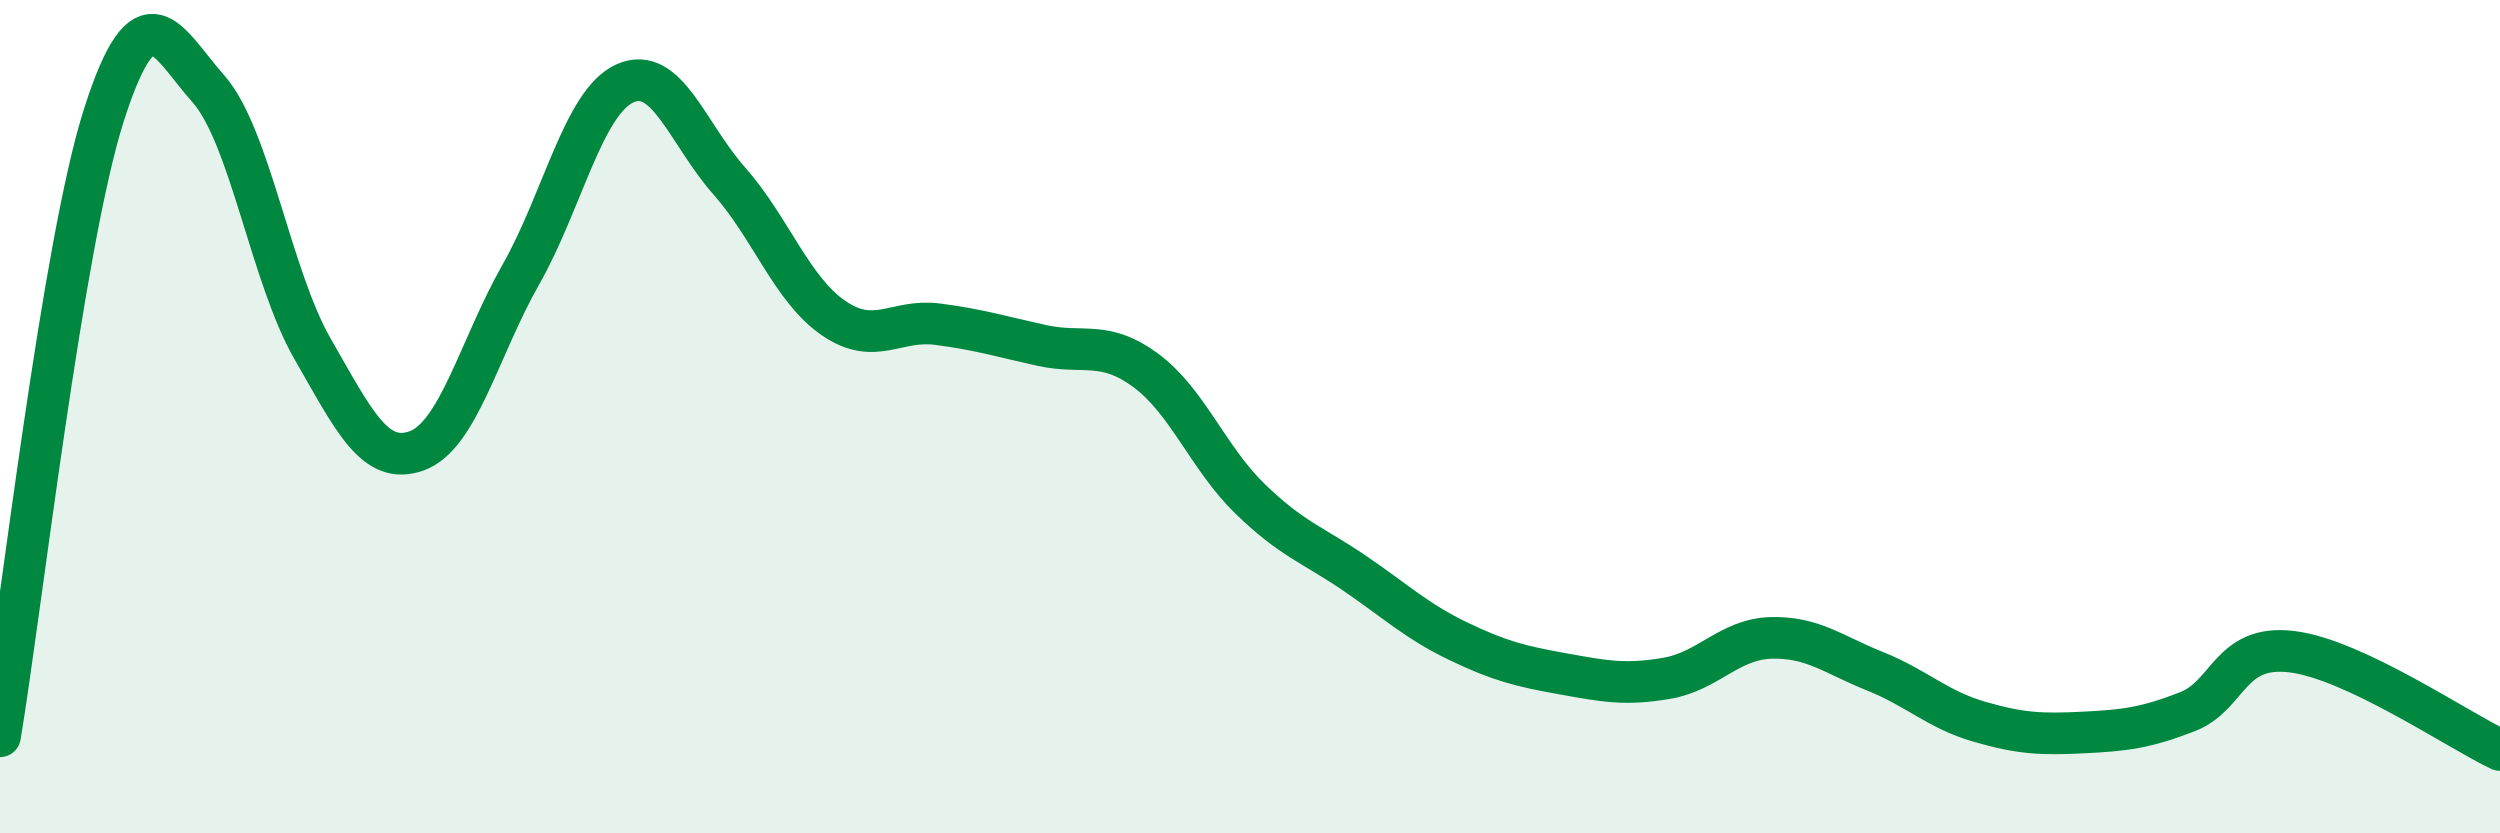
    <svg width="60" height="20" viewBox="0 0 60 20" xmlns="http://www.w3.org/2000/svg">
      <path
        d="M 0,17.67 C 0.5,14.68 1.5,5.85 2.5,2.74 C 3.5,-0.37 4,1 5,2.13 C 6,3.26 6.5,6.63 7.5,8.37 C 8.5,10.11 9,11.18 10,10.82 C 11,10.46 11.5,8.35 12.5,6.59 C 13.5,4.83 14,2.45 15,2 C 16,1.55 16.5,3.21 17.5,4.34 C 18.5,5.47 19,6.94 20,7.63 C 21,8.32 21.5,7.65 22.5,7.78 C 23.5,7.91 24,8.07 25,8.29 C 26,8.51 26.5,8.15 27.5,8.89 C 28.5,9.63 29,11 30,11.97 C 31,12.94 31.5,13.07 32.5,13.75 C 33.5,14.43 34,14.91 35,15.39 C 36,15.87 36.5,15.99 37.5,16.17 C 38.5,16.35 39,16.45 40,16.28 C 41,16.11 41.5,15.34 42.5,15.31 C 43.5,15.28 44,15.71 45,16.11 C 46,16.51 46.5,17.03 47.5,17.32 C 48.5,17.61 49,17.63 50,17.58 C 51,17.53 51.5,17.47 52.5,17.08 C 53.5,16.69 53.5,15.46 55,15.64 C 56.5,15.82 59,17.53 60,18L60 20L0 20Z"
        fill="#008740"
        opacity="0.1"
        stroke-linecap="round"
        stroke-linejoin="round"
      />
      <path
        d="M 0,17.67 C 0.5,14.68 1.5,5.85 2.5,2.74 C 3.5,-0.37 4,1 5,2.13 C 6,3.26 6.5,6.63 7.5,8.37 C 8.5,10.11 9,11.18 10,10.82 C 11,10.46 11.5,8.35 12.5,6.59 C 13.5,4.83 14,2.45 15,2 C 16,1.55 16.5,3.21 17.5,4.34 C 18.5,5.47 19,6.94 20,7.63 C 21,8.32 21.5,7.65 22.5,7.78 C 23.5,7.91 24,8.07 25,8.29 C 26,8.51 26.5,8.15 27.5,8.89 C 28.5,9.63 29,11 30,11.97 C 31,12.94 31.5,13.07 32.5,13.75 C 33.5,14.43 34,14.91 35,15.39 C 36,15.87 36.5,15.99 37.5,16.17 C 38.5,16.35 39,16.45 40,16.28 C 41,16.11 41.5,15.34 42.5,15.31 C 43.5,15.28 44,15.71 45,16.11 C 46,16.51 46.5,17.03 47.5,17.32 C 48.5,17.61 49,17.63 50,17.58 C 51,17.53 51.5,17.47 52.5,17.08 C 53.5,16.69 53.5,15.46 55,15.64 C 56.5,15.82 59,17.53 60,18"
        stroke="#008740"
        stroke-width="1"
        fill="none"
        stroke-linecap="round"
        stroke-linejoin="round"
      />
    </svg>
  